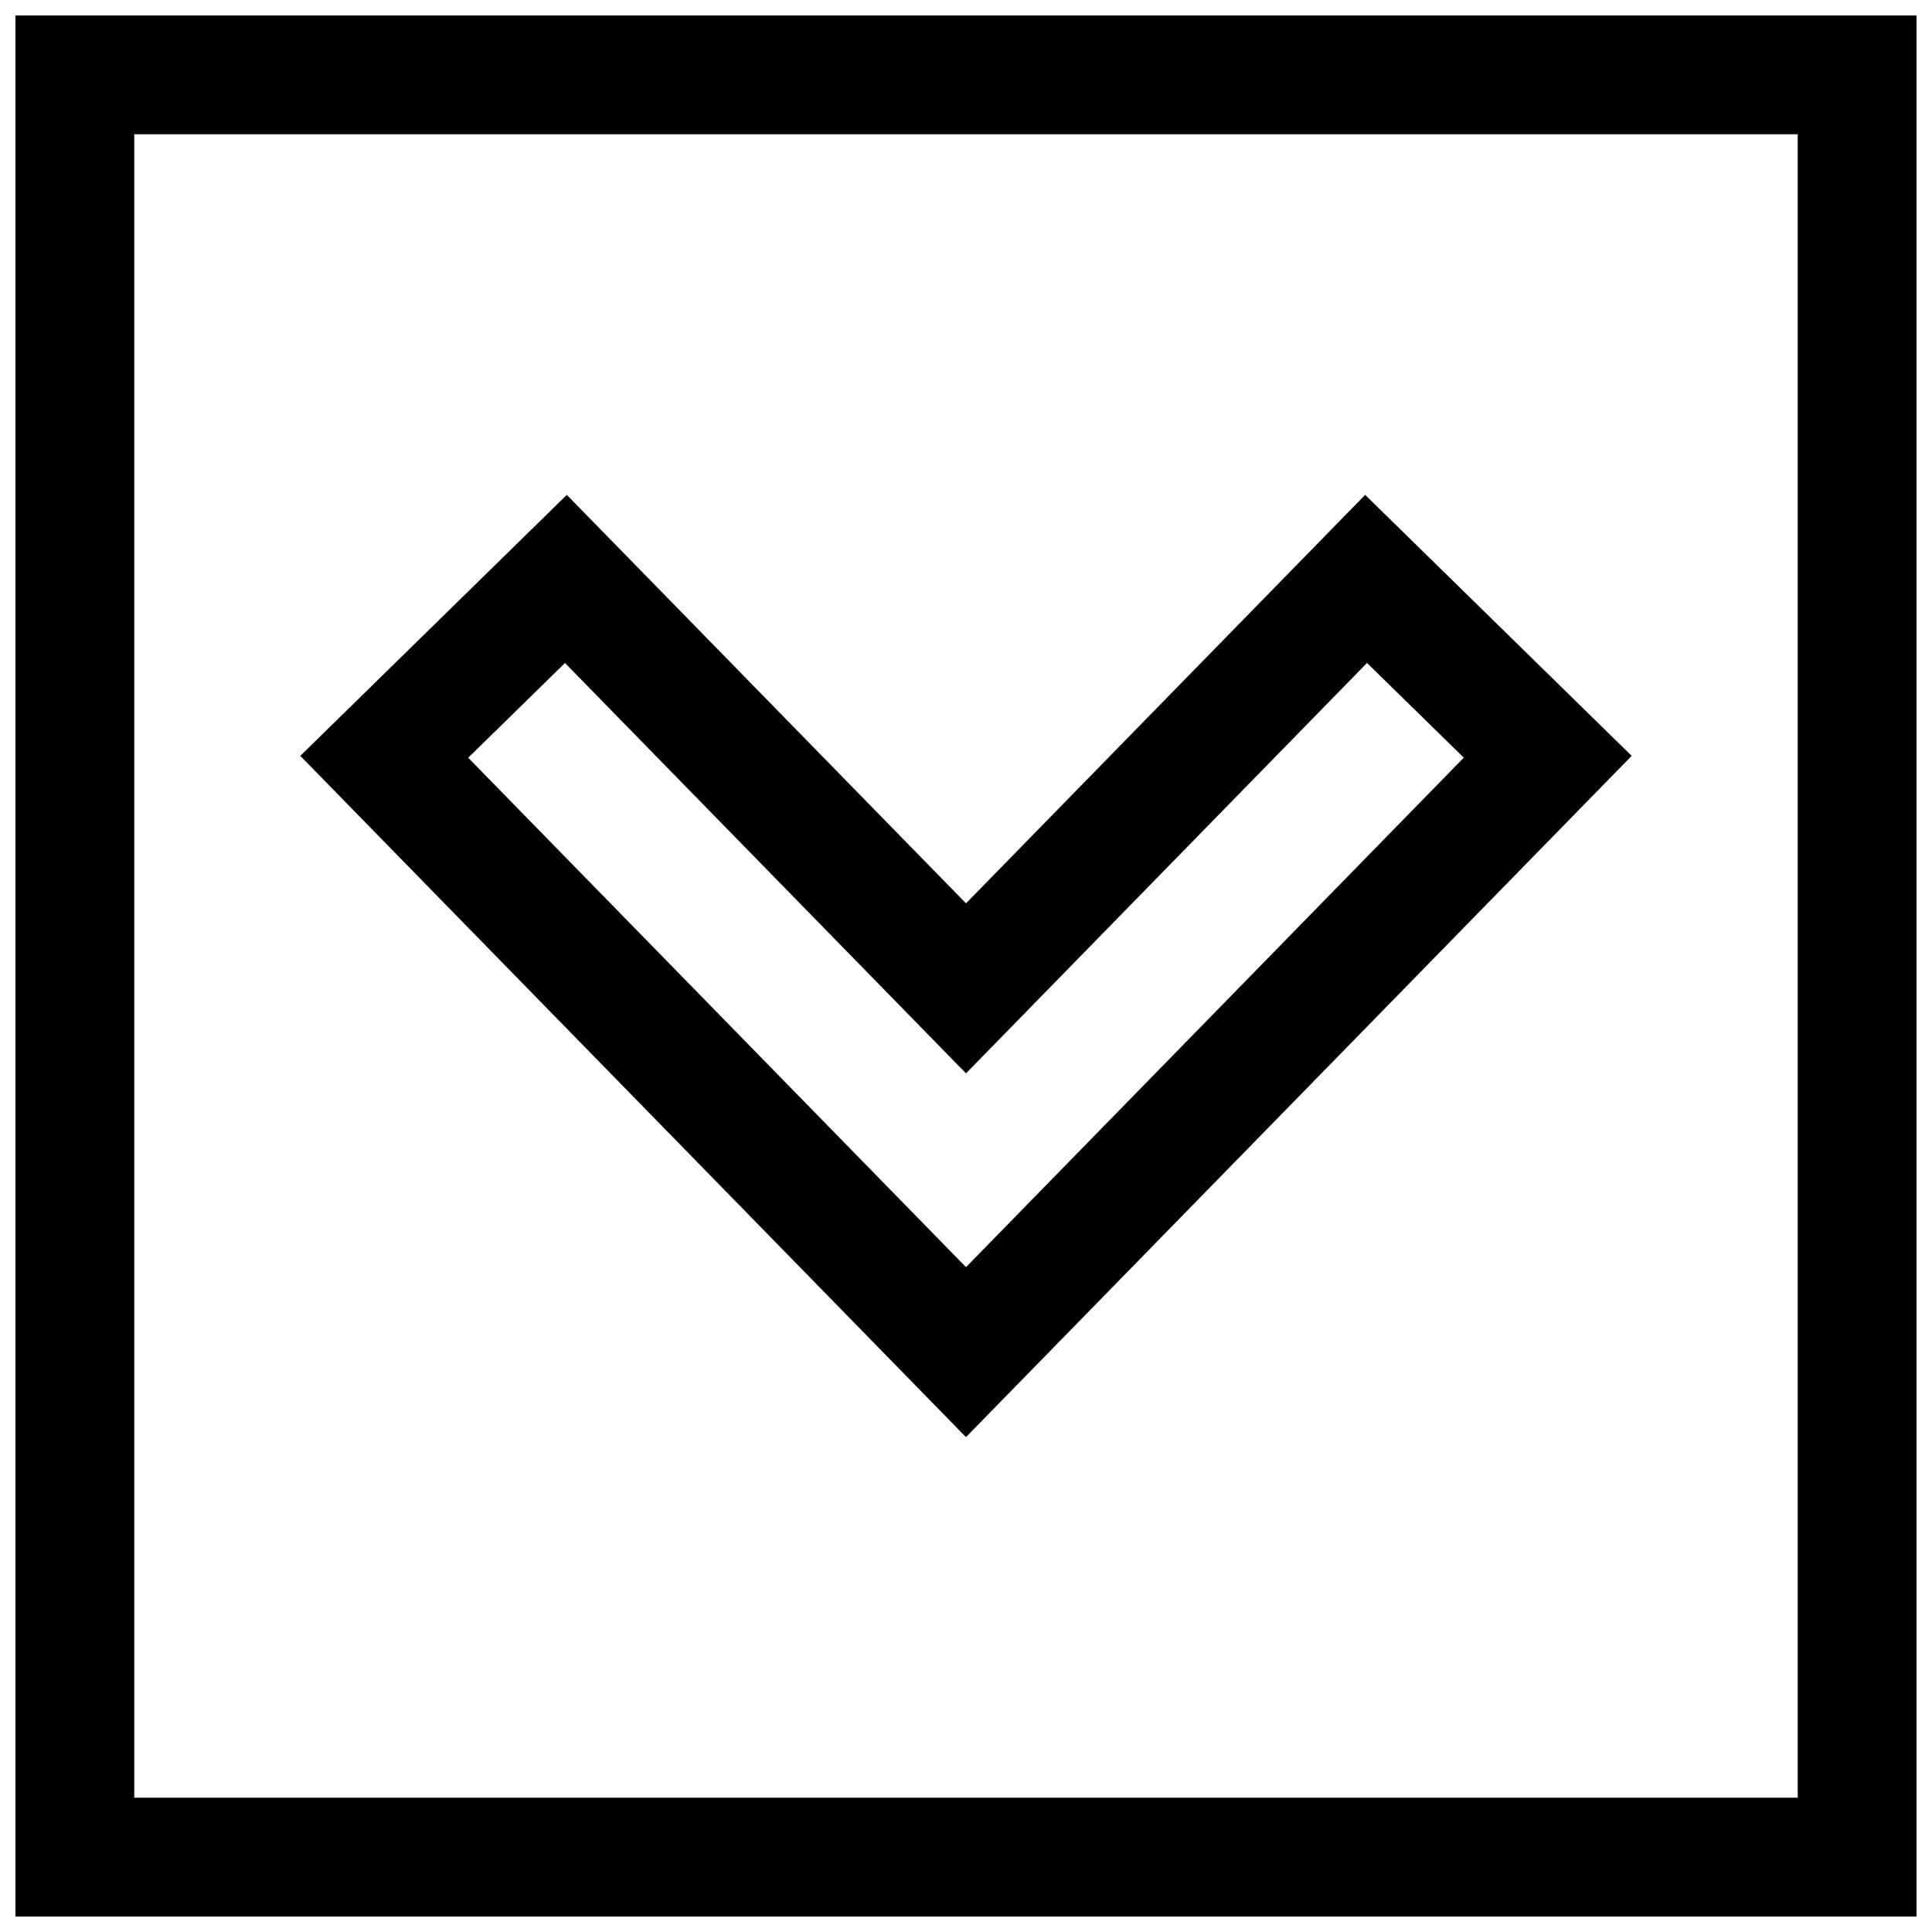 <?xml version="1.0" encoding="UTF-8"?>
<!-- Uploaded to: SVG Repo, www.svgrepo.com, Generator: SVG Repo Mixer Tools -->
<svg width="800px" height="800px" version="1.1" viewBox="144 144 512 512" xmlns="http://www.w3.org/2000/svg">
 <defs>
  <clipPath id="a">
   <path d="m148.09 148.09h503.81v503.81h-503.81z"/>
  </clipPath>
 </defs>
 <path d="m576.41 344.31-70.629-69.164-105.78 108.25-105.79-108.25-70.629 69.164 176.41 180.54zm-282.68-24.609 106.27 108.75 106.27-108.76 25.648 25.098-131.92 135.02-131.92-135z"/>
 <g clip-path="url(#a)">
  <path d="m651.9 148.09h-503.81v503.81h503.81zm-31.488 472.32h-440.83v-440.83h440.83z"/>
 </g>
</svg>
